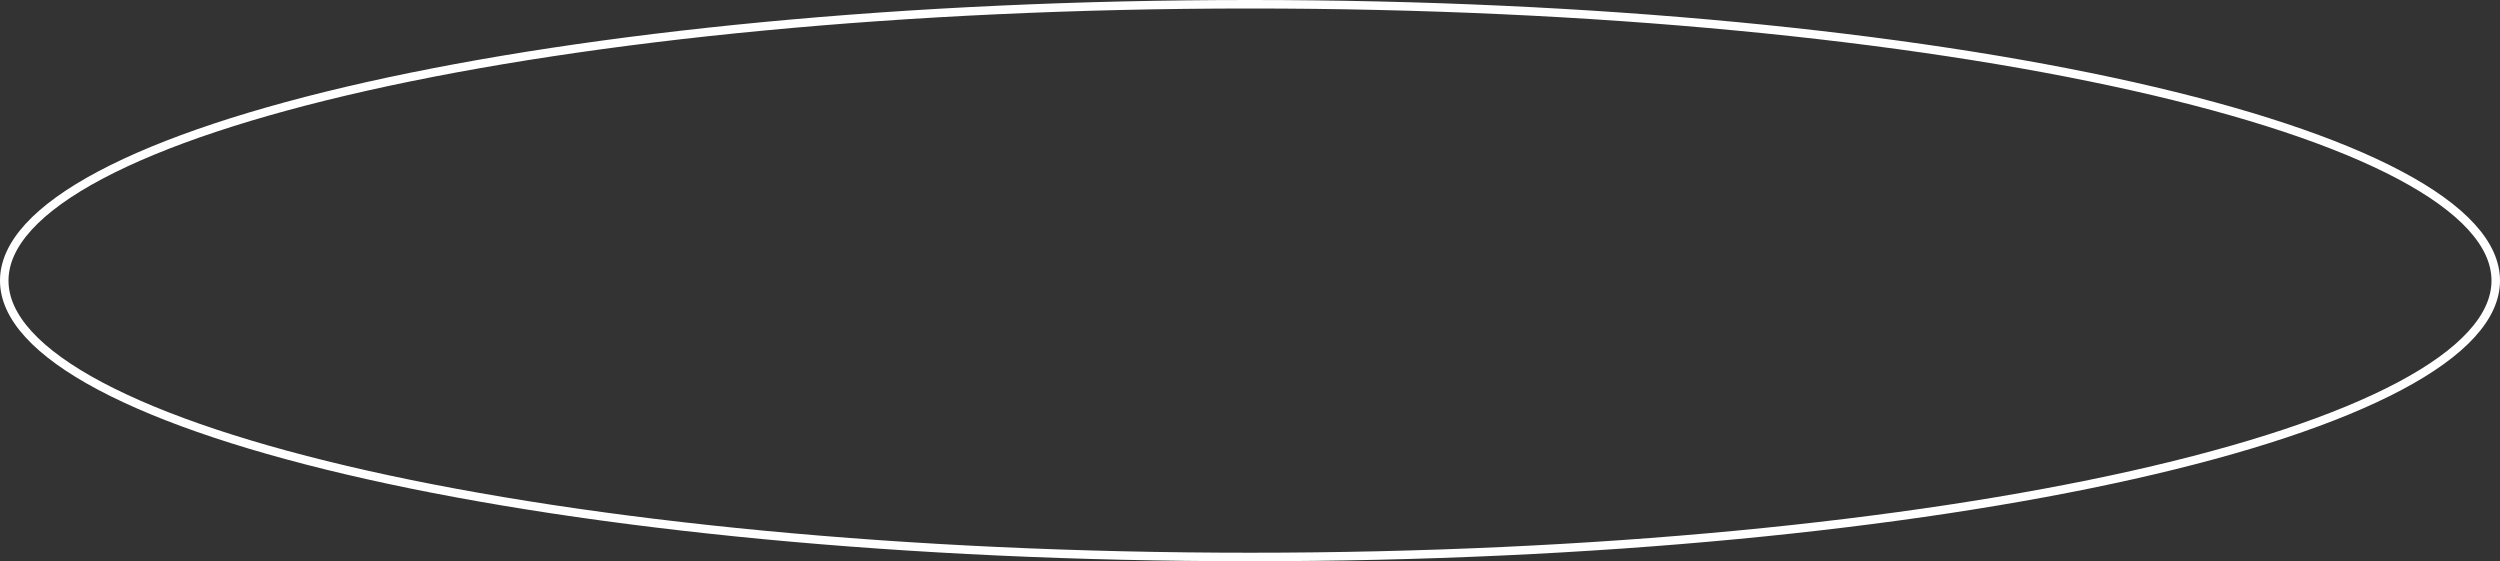 <?xml version="1.0" encoding="UTF-8"?> <svg xmlns="http://www.w3.org/2000/svg" width="294" height="66" viewBox="0 0 294 66" fill="none"><rect x="0" y="0" width="294" height="66" fill="#333333" stroke="none"/> <path d="M293.5 33C293.5 35.117 292.547 37.226 290.644 39.314C288.739 41.404 285.905 43.444 282.214 45.403C274.832 49.321 264.117 52.865 250.835 55.847C224.279 61.808 187.567 65.5 147 65.5C106.433 65.5 69.721 61.808 43.165 55.847C29.883 52.865 19.168 49.321 11.786 45.403C8.095 43.444 5.261 41.404 3.356 39.314C1.453 37.226 0.5 35.117 0.5 33C0.5 30.883 1.453 28.774 3.356 26.686C5.261 24.596 8.095 22.556 11.786 20.597C19.168 16.679 29.883 13.135 43.165 10.153C69.721 4.192 106.433 0.5 147 0.5C187.567 0.5 224.279 4.192 250.835 10.153C264.117 13.135 274.832 16.679 282.214 20.597C285.905 22.556 288.739 24.596 290.644 26.686C292.547 28.774 293.5 30.883 293.5 33Z" stroke="white"></path> </svg> 